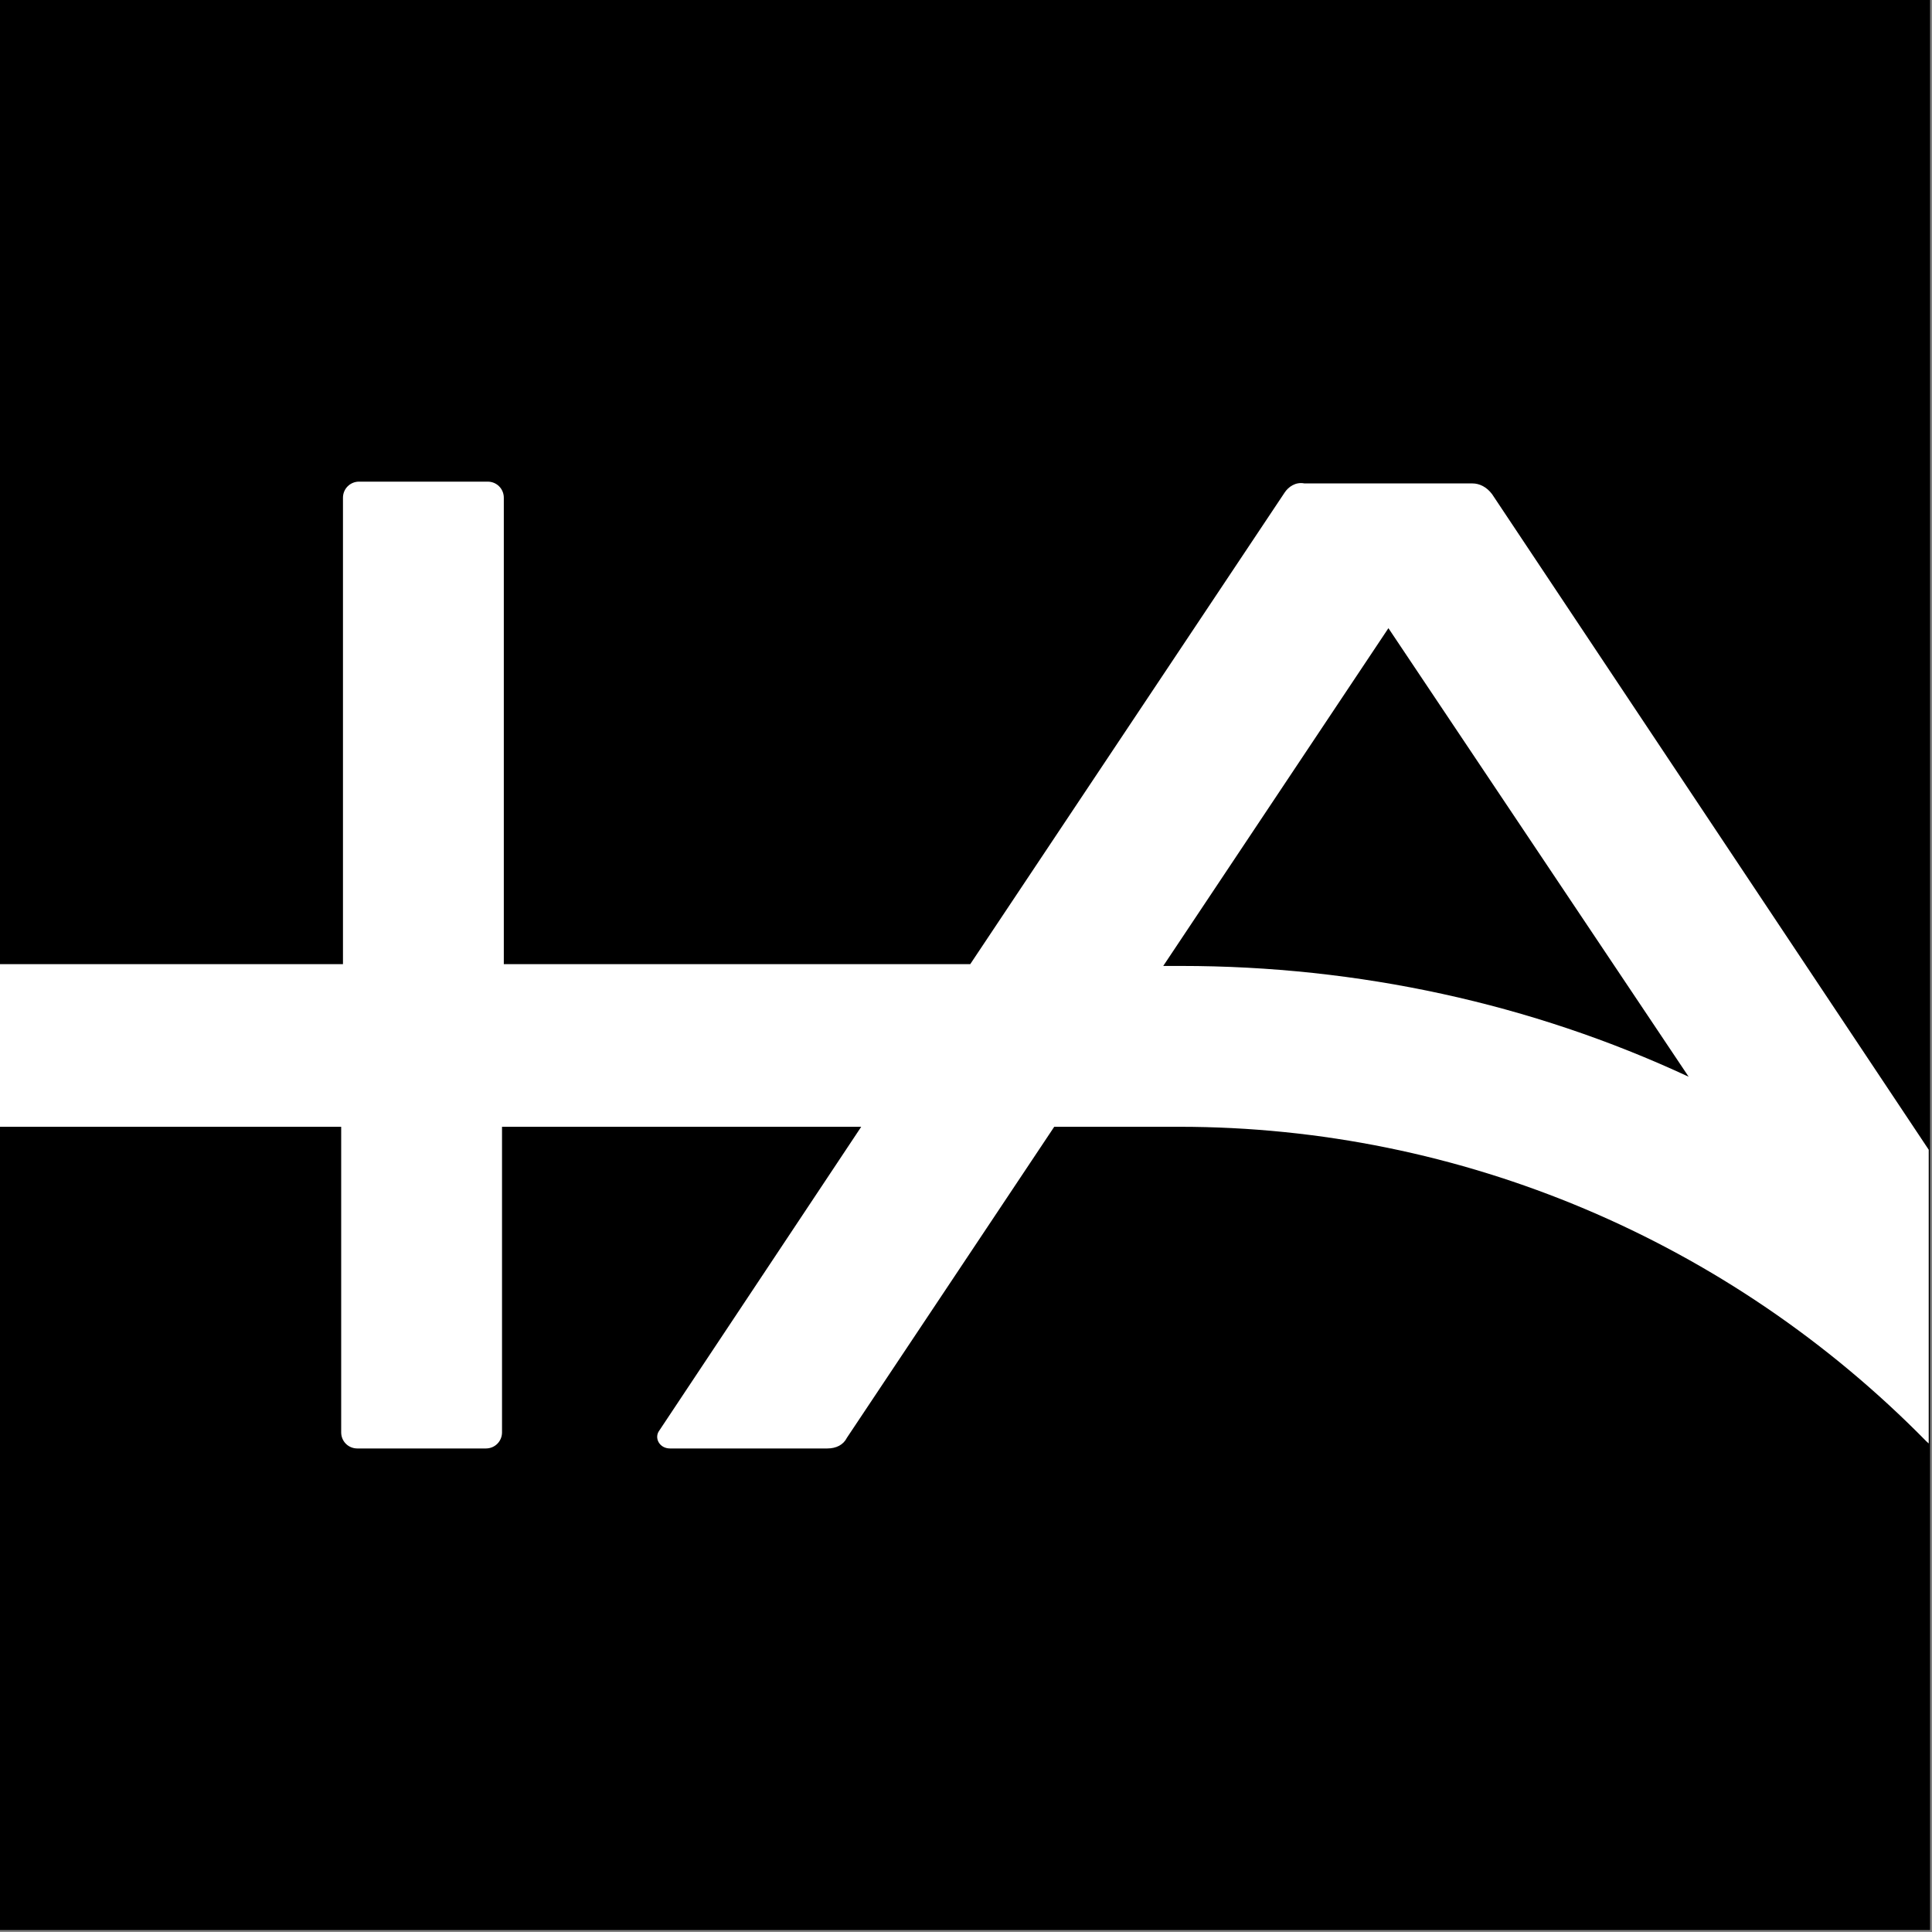 <svg xmlns="http://www.w3.org/2000/svg" version="1.1" xmlns:xlink="http://www.w3.org/1999/xlink" xmlns:svgjs="http://svgjs.dev/svgjs" width="48px" height="48px"><rect width="100%" height="100%" style="fill:#808080;stroke:none;opacity:1;fill-opacity:1"/><svg width="48px" height="48px" viewBox="0 0 48 48" version="1.1" xmlns="http://www.w3.org/2000/svg" xmlns:xlink="http://www.w3.org/1999/xlink" xml:space="preserve" xmlns:serif="http://www.serif.com/" style="fill-rule:evenodd;clip-rule:evenodd;stroke-linejoin:round;stroke-miterlimit:2;">
    <style>
    rect {
      fill: black;
    }
    path {
      fill: white;
    }
    @media (prefers-color-scheme: dark) {
        rect {
            fill: white;
        }
        path {
            fill: black;
        }      
    }
    </style>
    <g transform="matrix(0.444,0,0,0.444,0,0)">
        <rect x="0" y="0" width="108" height="108"></rect>
    </g>
    <g id="SvgjsG1006" transform="matrix(0.444,0,0,0.444,-33.437,0.067)">
        <g id="SvgjsG1005">
            <g id="SvgjsG1004" serif:id="HAF">
                <path d="M75.233,62.9L75.233,53.8L94.5,53.8L94.5,27.7C94.5,27.2 94.9,26.8 95.4,26.8L102.6,26.8C103.1,26.8 103.5,27.2 103.5,27.7L103.5,53.8L129.6,53.8L147.2,27.4C147.4,27.1 147.8,26.8 148.3,26.9L157.7,26.9C158.1,26.9 158.5,27.1 158.8,27.5L183.233,64.184L183.233,80.62C183.188,80.584 183.144,80.544 183.1,80.5C172.1,69.3 157.1,62.9 141.3,62.9L134.3,62.9L122.7,80.3C122.5,80.7 122.1,80.9 121.6,80.9L112.8,80.9C112.2,80.9 111.9,80.3 112.2,79.9L123.5,62.9L103.4,62.9L103.4,80C103.4,80.5 103,80.9 102.5,80.9L95.3,80.9C94.8,80.9 94.4,80.5 94.4,80L94.4,62.9L75.233,62.9ZM141.4,53.9L140.4,53.9L153,35L169.8,60.1C161,56 151.3,53.9 141.4,53.9Z"></path>
            </g>
        </g>
    </g>
</svg><style>@media (prefers-color-scheme: light) { :root { filter: none; } }
@media (prefers-color-scheme: dark) { :root { filter: invert(100%); } }
</style></svg>